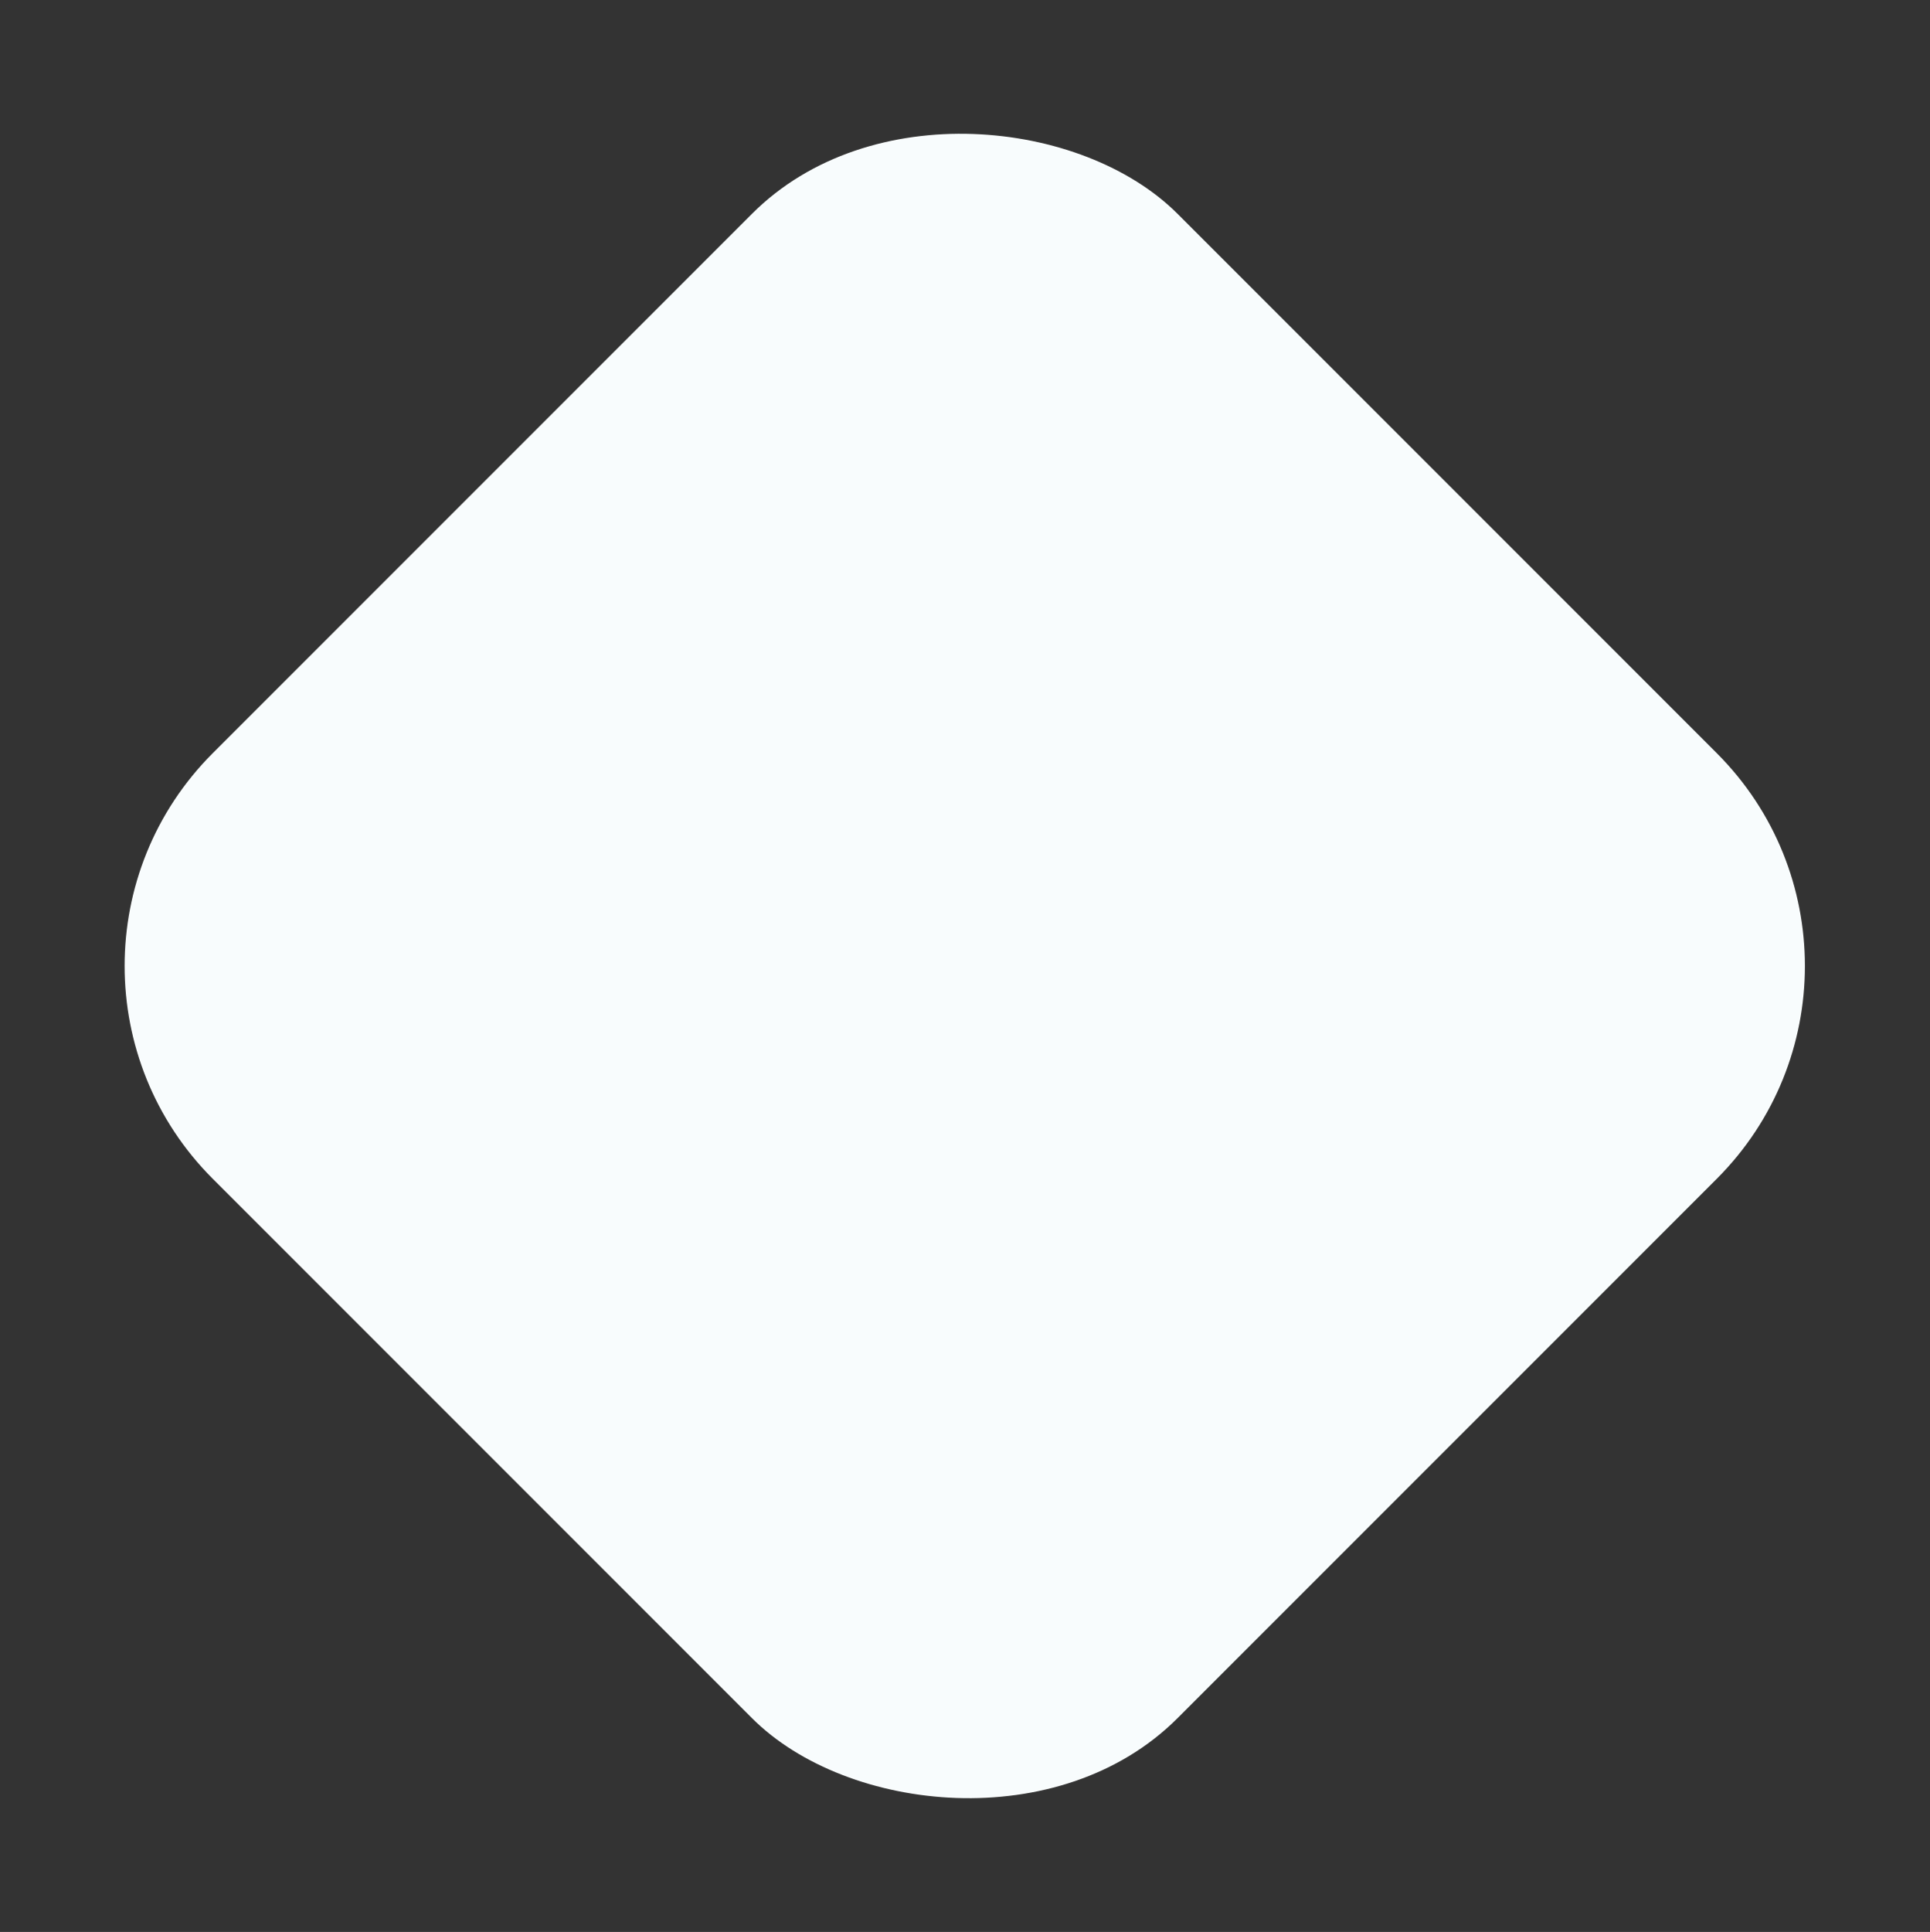 <?xml version="1.0" encoding="UTF-8"?> <svg xmlns="http://www.w3.org/2000/svg" width="1283" height="1284" viewBox="0 0 1283 1284" fill="none"><rect x="0" y="0" width="1283" height="1284" fill="#333333" stroke="none"/> <rect y="642" width="907" height="907" rx="200" transform="rotate(-45 0 642)" fill="#F8FCFD"></rect> </svg> 